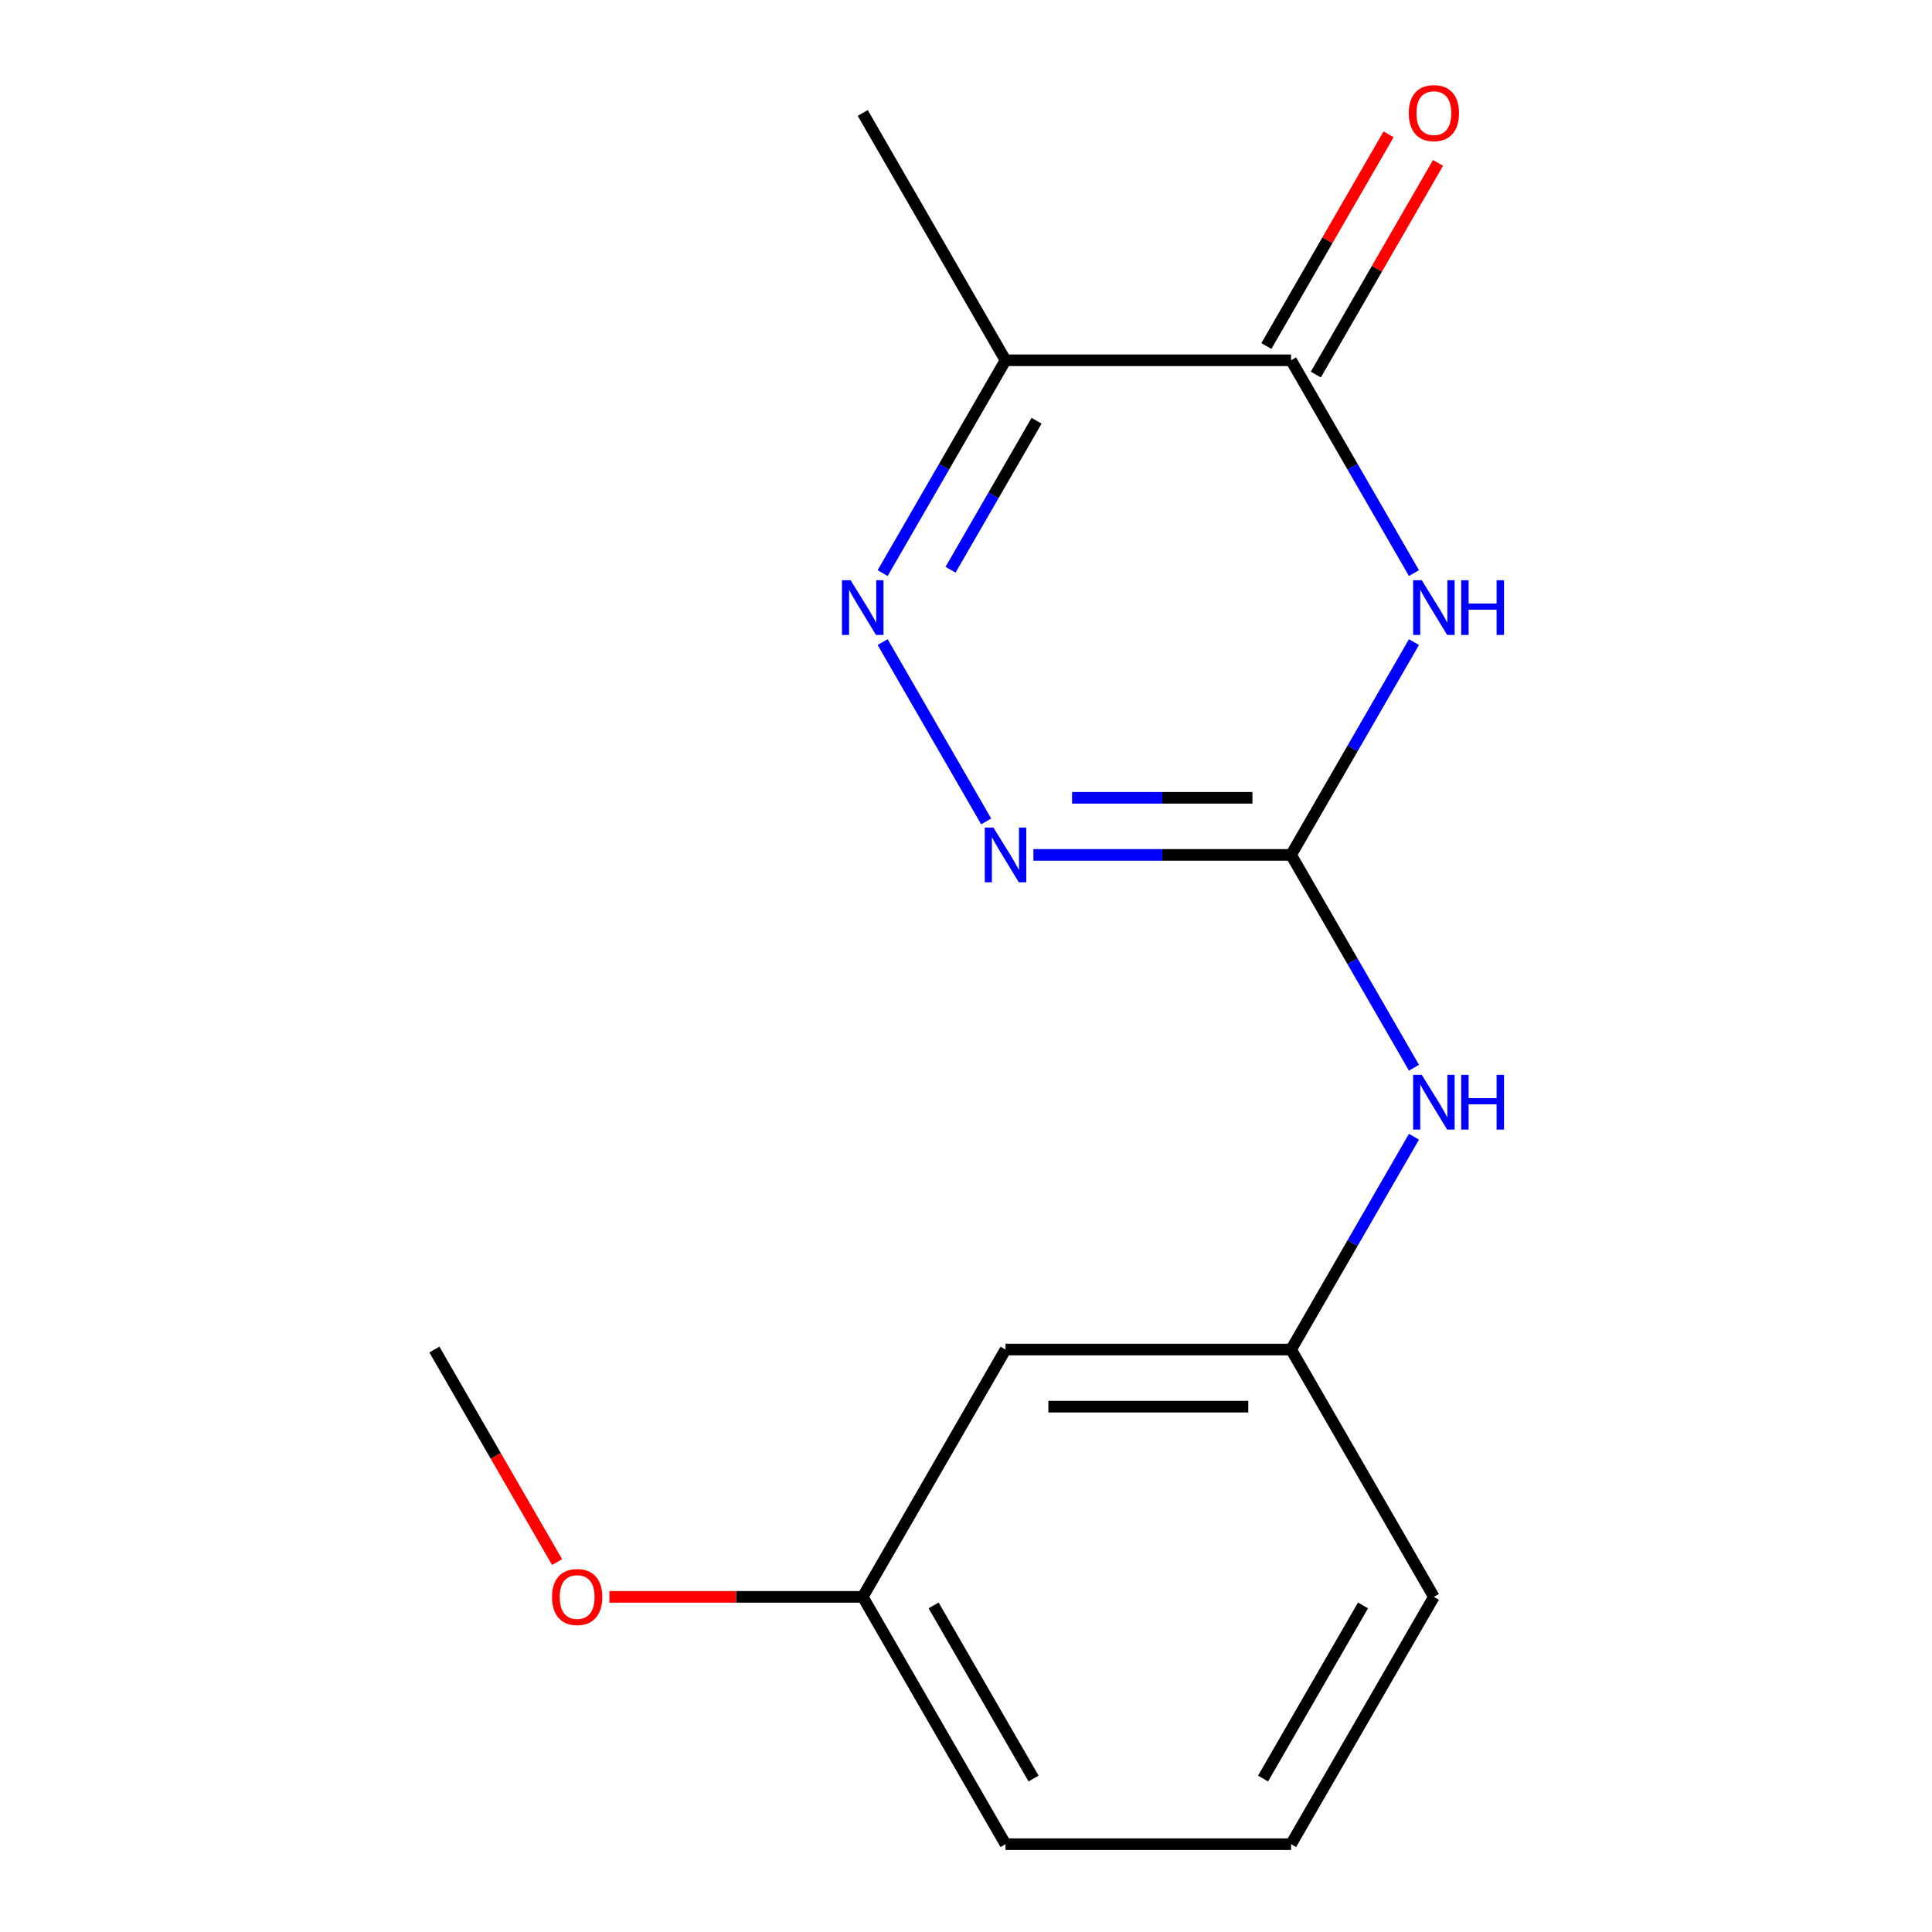 <?xml version='1.0' encoding='iso-8859-1'?>
<svg version='1.1' baseProfile='full'
              xmlns='http://www.w3.org/2000/svg'
                      xmlns:rdkit='http://www.rdkit.org/xml'
                      xmlns:xlink='http://www.w3.org/1999/xlink'
                  xml:space='preserve'
width='1000px' height='1000px' viewBox='0 0 1000 1000'>
<!-- END OF HEADER -->
<rect style='opacity:1.0;fill:#FFFFFF;stroke:none' width='1000' height='1000' x='0' y='0'> </rect>
<path class='bond-0' d='M 731.869,332.347 L 700.07,387.425' style='fill:none;fill-rule:evenodd;stroke:#0000FF;stroke-width:6px;stroke-linecap:butt;stroke-linejoin:miter;stroke-opacity:1' />
<path class='bond-0' d='M 700.07,387.425 L 668.271,442.502' style='fill:none;fill-rule:evenodd;stroke:#000000;stroke-width:6px;stroke-linecap:butt;stroke-linejoin:miter;stroke-opacity:1' />
<path class='bond-1' d='M 731.869,296.636 L 700.07,241.559' style='fill:none;fill-rule:evenodd;stroke:#0000FF;stroke-width:6px;stroke-linecap:butt;stroke-linejoin:miter;stroke-opacity:1' />
<path class='bond-1' d='M 700.07,241.559 L 668.271,186.481' style='fill:none;fill-rule:evenodd;stroke:#000000;stroke-width:6px;stroke-linecap:butt;stroke-linejoin:miter;stroke-opacity:1' />
<path class='bond-3' d='M 668.271,442.502 L 601.582,442.502' style='fill:none;fill-rule:evenodd;stroke:#000000;stroke-width:6px;stroke-linecap:butt;stroke-linejoin:miter;stroke-opacity:1' />
<path class='bond-3' d='M 601.582,442.502 L 534.892,442.502' style='fill:none;fill-rule:evenodd;stroke:#0000FF;stroke-width:6px;stroke-linecap:butt;stroke-linejoin:miter;stroke-opacity:1' />
<path class='bond-3' d='M 648.264,412.94 L 601.582,412.94' style='fill:none;fill-rule:evenodd;stroke:#000000;stroke-width:6px;stroke-linecap:butt;stroke-linejoin:miter;stroke-opacity:1' />
<path class='bond-3' d='M 601.582,412.94 L 554.899,412.94' style='fill:none;fill-rule:evenodd;stroke:#0000FF;stroke-width:6px;stroke-linecap:butt;stroke-linejoin:miter;stroke-opacity:1' />
<path class='bond-5' d='M 668.271,442.502 L 700.07,497.58' style='fill:none;fill-rule:evenodd;stroke:#000000;stroke-width:6px;stroke-linecap:butt;stroke-linejoin:miter;stroke-opacity:1' />
<path class='bond-5' d='M 700.07,497.58 L 731.869,552.658' style='fill:none;fill-rule:evenodd;stroke:#0000FF;stroke-width:6px;stroke-linecap:butt;stroke-linejoin:miter;stroke-opacity:1' />
<path class='bond-4' d='M 668.271,186.481 L 520.457,186.481' style='fill:none;fill-rule:evenodd;stroke:#000000;stroke-width:6px;stroke-linecap:butt;stroke-linejoin:miter;stroke-opacity:1' />
<path class='bond-6' d='M 681.072,193.872 L 712.698,139.094' style='fill:none;fill-rule:evenodd;stroke:#000000;stroke-width:6px;stroke-linecap:butt;stroke-linejoin:miter;stroke-opacity:1' />
<path class='bond-6' d='M 712.698,139.094 L 744.324,84.316' style='fill:none;fill-rule:evenodd;stroke:#FF0000;stroke-width:6px;stroke-linecap:butt;stroke-linejoin:miter;stroke-opacity:1' />
<path class='bond-6' d='M 655.47,179.09 L 687.096,124.312' style='fill:none;fill-rule:evenodd;stroke:#000000;stroke-width:6px;stroke-linecap:butt;stroke-linejoin:miter;stroke-opacity:1' />
<path class='bond-6' d='M 687.096,124.312 L 718.722,69.535' style='fill:none;fill-rule:evenodd;stroke:#FF0000;stroke-width:6px;stroke-linecap:butt;stroke-linejoin:miter;stroke-opacity:1' />
<path class='bond-2' d='M 456.859,296.636 L 488.658,241.559' style='fill:none;fill-rule:evenodd;stroke:#0000FF;stroke-width:6px;stroke-linecap:butt;stroke-linejoin:miter;stroke-opacity:1' />
<path class='bond-2' d='M 488.658,241.559 L 520.457,186.481' style='fill:none;fill-rule:evenodd;stroke:#000000;stroke-width:6px;stroke-linecap:butt;stroke-linejoin:miter;stroke-opacity:1' />
<path class='bond-2' d='M 492,294.894 L 514.26,256.34' style='fill:none;fill-rule:evenodd;stroke:#0000FF;stroke-width:6px;stroke-linecap:butt;stroke-linejoin:miter;stroke-opacity:1' />
<path class='bond-2' d='M 514.26,256.34 L 536.519,217.786' style='fill:none;fill-rule:evenodd;stroke:#000000;stroke-width:6px;stroke-linecap:butt;stroke-linejoin:miter;stroke-opacity:1' />
<path class='bond-16' d='M 456.859,332.347 L 510.446,425.162' style='fill:none;fill-rule:evenodd;stroke:#0000FF;stroke-width:6px;stroke-linecap:butt;stroke-linejoin:miter;stroke-opacity:1' />
<path class='bond-10' d='M 520.457,186.481 L 446.55,58.47' style='fill:none;fill-rule:evenodd;stroke:#000000;stroke-width:6px;stroke-linecap:butt;stroke-linejoin:miter;stroke-opacity:1' />
<path class='bond-7' d='M 731.869,588.369 L 700.07,643.446' style='fill:none;fill-rule:evenodd;stroke:#0000FF;stroke-width:6px;stroke-linecap:butt;stroke-linejoin:miter;stroke-opacity:1' />
<path class='bond-7' d='M 700.07,643.446 L 668.271,698.524' style='fill:none;fill-rule:evenodd;stroke:#000000;stroke-width:6px;stroke-linecap:butt;stroke-linejoin:miter;stroke-opacity:1' />
<path class='bond-8' d='M 668.271,698.524 L 520.457,698.524' style='fill:none;fill-rule:evenodd;stroke:#000000;stroke-width:6px;stroke-linecap:butt;stroke-linejoin:miter;stroke-opacity:1' />
<path class='bond-8' d='M 646.099,728.087 L 542.629,728.087' style='fill:none;fill-rule:evenodd;stroke:#000000;stroke-width:6px;stroke-linecap:butt;stroke-linejoin:miter;stroke-opacity:1' />
<path class='bond-13' d='M 668.271,698.524 L 742.178,826.535' style='fill:none;fill-rule:evenodd;stroke:#000000;stroke-width:6px;stroke-linecap:butt;stroke-linejoin:miter;stroke-opacity:1' />
<path class='bond-9' d='M 520.457,698.524 L 446.55,826.535' style='fill:none;fill-rule:evenodd;stroke:#000000;stroke-width:6px;stroke-linecap:butt;stroke-linejoin:miter;stroke-opacity:1' />
<path class='bond-11' d='M 446.55,826.535 L 380.99,826.535' style='fill:none;fill-rule:evenodd;stroke:#000000;stroke-width:6px;stroke-linecap:butt;stroke-linejoin:miter;stroke-opacity:1' />
<path class='bond-11' d='M 380.99,826.535 L 315.431,826.535' style='fill:none;fill-rule:evenodd;stroke:#FF0000;stroke-width:6px;stroke-linecap:butt;stroke-linejoin:miter;stroke-opacity:1' />
<path class='bond-17' d='M 446.55,826.535 L 520.457,954.545' style='fill:none;fill-rule:evenodd;stroke:#000000;stroke-width:6px;stroke-linecap:butt;stroke-linejoin:miter;stroke-opacity:1' />
<path class='bond-17' d='M 483.238,830.955 L 534.973,920.562' style='fill:none;fill-rule:evenodd;stroke:#000000;stroke-width:6px;stroke-linecap:butt;stroke-linejoin:miter;stroke-opacity:1' />
<path class='bond-15' d='M 288.335,808.519 L 256.582,753.522' style='fill:none;fill-rule:evenodd;stroke:#FF0000;stroke-width:6px;stroke-linecap:butt;stroke-linejoin:miter;stroke-opacity:1' />
<path class='bond-15' d='M 256.582,753.522 L 224.829,698.524' style='fill:none;fill-rule:evenodd;stroke:#000000;stroke-width:6px;stroke-linecap:butt;stroke-linejoin:miter;stroke-opacity:1' />
<path class='bond-12' d='M 668.271,954.545 L 742.178,826.535' style='fill:none;fill-rule:evenodd;stroke:#000000;stroke-width:6px;stroke-linecap:butt;stroke-linejoin:miter;stroke-opacity:1' />
<path class='bond-12' d='M 653.755,920.562 L 705.49,830.955' style='fill:none;fill-rule:evenodd;stroke:#000000;stroke-width:6px;stroke-linecap:butt;stroke-linejoin:miter;stroke-opacity:1' />
<path class='bond-14' d='M 668.271,954.545 L 520.457,954.545' style='fill:none;fill-rule:evenodd;stroke:#000000;stroke-width:6px;stroke-linecap:butt;stroke-linejoin:miter;stroke-opacity:1' />
<path  class='atom-0' d='M 735.918 300.332
L 745.198 315.332
Q 746.118 316.812, 747.598 319.492
Q 749.078 322.172, 749.158 322.332
L 749.158 300.332
L 752.918 300.332
L 752.918 328.652
L 749.038 328.652
L 739.078 312.252
Q 737.918 310.332, 736.678 308.132
Q 735.478 305.932, 735.118 305.252
L 735.118 328.652
L 731.438 328.652
L 731.438 300.332
L 735.918 300.332
' fill='#0000FF'/>
<path  class='atom-0' d='M 756.318 300.332
L 760.158 300.332
L 760.158 312.372
L 774.638 312.372
L 774.638 300.332
L 778.478 300.332
L 778.478 328.652
L 774.638 328.652
L 774.638 315.572
L 760.158 315.572
L 760.158 328.652
L 756.318 328.652
L 756.318 300.332
' fill='#0000FF'/>
<path  class='atom-3' d='M 440.29 300.332
L 449.57 315.332
Q 450.49 316.812, 451.97 319.492
Q 453.45 322.172, 453.53 322.332
L 453.53 300.332
L 457.29 300.332
L 457.29 328.652
L 453.41 328.652
L 443.45 312.252
Q 442.29 310.332, 441.05 308.132
Q 439.85 305.932, 439.49 305.252
L 439.49 328.652
L 435.81 328.652
L 435.81 300.332
L 440.29 300.332
' fill='#0000FF'/>
<path  class='atom-4' d='M 514.197 428.342
L 523.477 443.342
Q 524.397 444.822, 525.877 447.502
Q 527.357 450.182, 527.437 450.342
L 527.437 428.342
L 531.197 428.342
L 531.197 456.662
L 527.317 456.662
L 517.357 440.262
Q 516.197 438.342, 514.957 436.142
Q 513.757 433.942, 513.397 433.262
L 513.397 456.662
L 509.717 456.662
L 509.717 428.342
L 514.197 428.342
' fill='#0000FF'/>
<path  class='atom-6' d='M 735.918 556.353
L 745.198 571.353
Q 746.118 572.833, 747.598 575.513
Q 749.078 578.193, 749.158 578.353
L 749.158 556.353
L 752.918 556.353
L 752.918 584.673
L 749.038 584.673
L 739.078 568.273
Q 737.918 566.353, 736.678 564.153
Q 735.478 561.953, 735.118 561.273
L 735.118 584.673
L 731.438 584.673
L 731.438 556.353
L 735.918 556.353
' fill='#0000FF'/>
<path  class='atom-6' d='M 756.318 556.353
L 760.158 556.353
L 760.158 568.393
L 774.638 568.393
L 774.638 556.353
L 778.478 556.353
L 778.478 584.673
L 774.638 584.673
L 774.638 571.593
L 760.158 571.593
L 760.158 584.673
L 756.318 584.673
L 756.318 556.353
' fill='#0000FF'/>
<path  class='atom-7' d='M 729.178 58.55
Q 729.178 51.75, 732.538 47.95
Q 735.898 44.15, 742.178 44.15
Q 748.458 44.15, 751.818 47.95
Q 755.178 51.75, 755.178 58.55
Q 755.178 65.43, 751.778 69.35
Q 748.378 73.23, 742.178 73.23
Q 735.938 73.23, 732.538 69.35
Q 729.178 65.47, 729.178 58.55
M 742.178 70.03
Q 746.498 70.03, 748.818 67.15
Q 751.178 64.23, 751.178 58.55
Q 751.178 52.99, 748.818 50.19
Q 746.498 47.35, 742.178 47.35
Q 737.858 47.35, 735.498 50.15
Q 733.178 52.95, 733.178 58.55
Q 733.178 64.27, 735.498 67.15
Q 737.858 70.03, 742.178 70.03
' fill='#FF0000'/>
<path  class='atom-12' d='M 285.736 826.615
Q 285.736 819.815, 289.096 816.015
Q 292.456 812.215, 298.736 812.215
Q 305.016 812.215, 308.376 816.015
Q 311.736 819.815, 311.736 826.615
Q 311.736 833.495, 308.336 837.415
Q 304.936 841.295, 298.736 841.295
Q 292.496 841.295, 289.096 837.415
Q 285.736 833.535, 285.736 826.615
M 298.736 838.095
Q 303.056 838.095, 305.376 835.215
Q 307.736 832.295, 307.736 826.615
Q 307.736 821.055, 305.376 818.255
Q 303.056 815.415, 298.736 815.415
Q 294.416 815.415, 292.056 818.215
Q 289.736 821.015, 289.736 826.615
Q 289.736 832.335, 292.056 835.215
Q 294.416 838.095, 298.736 838.095
' fill='#FF0000'/>
</svg>
